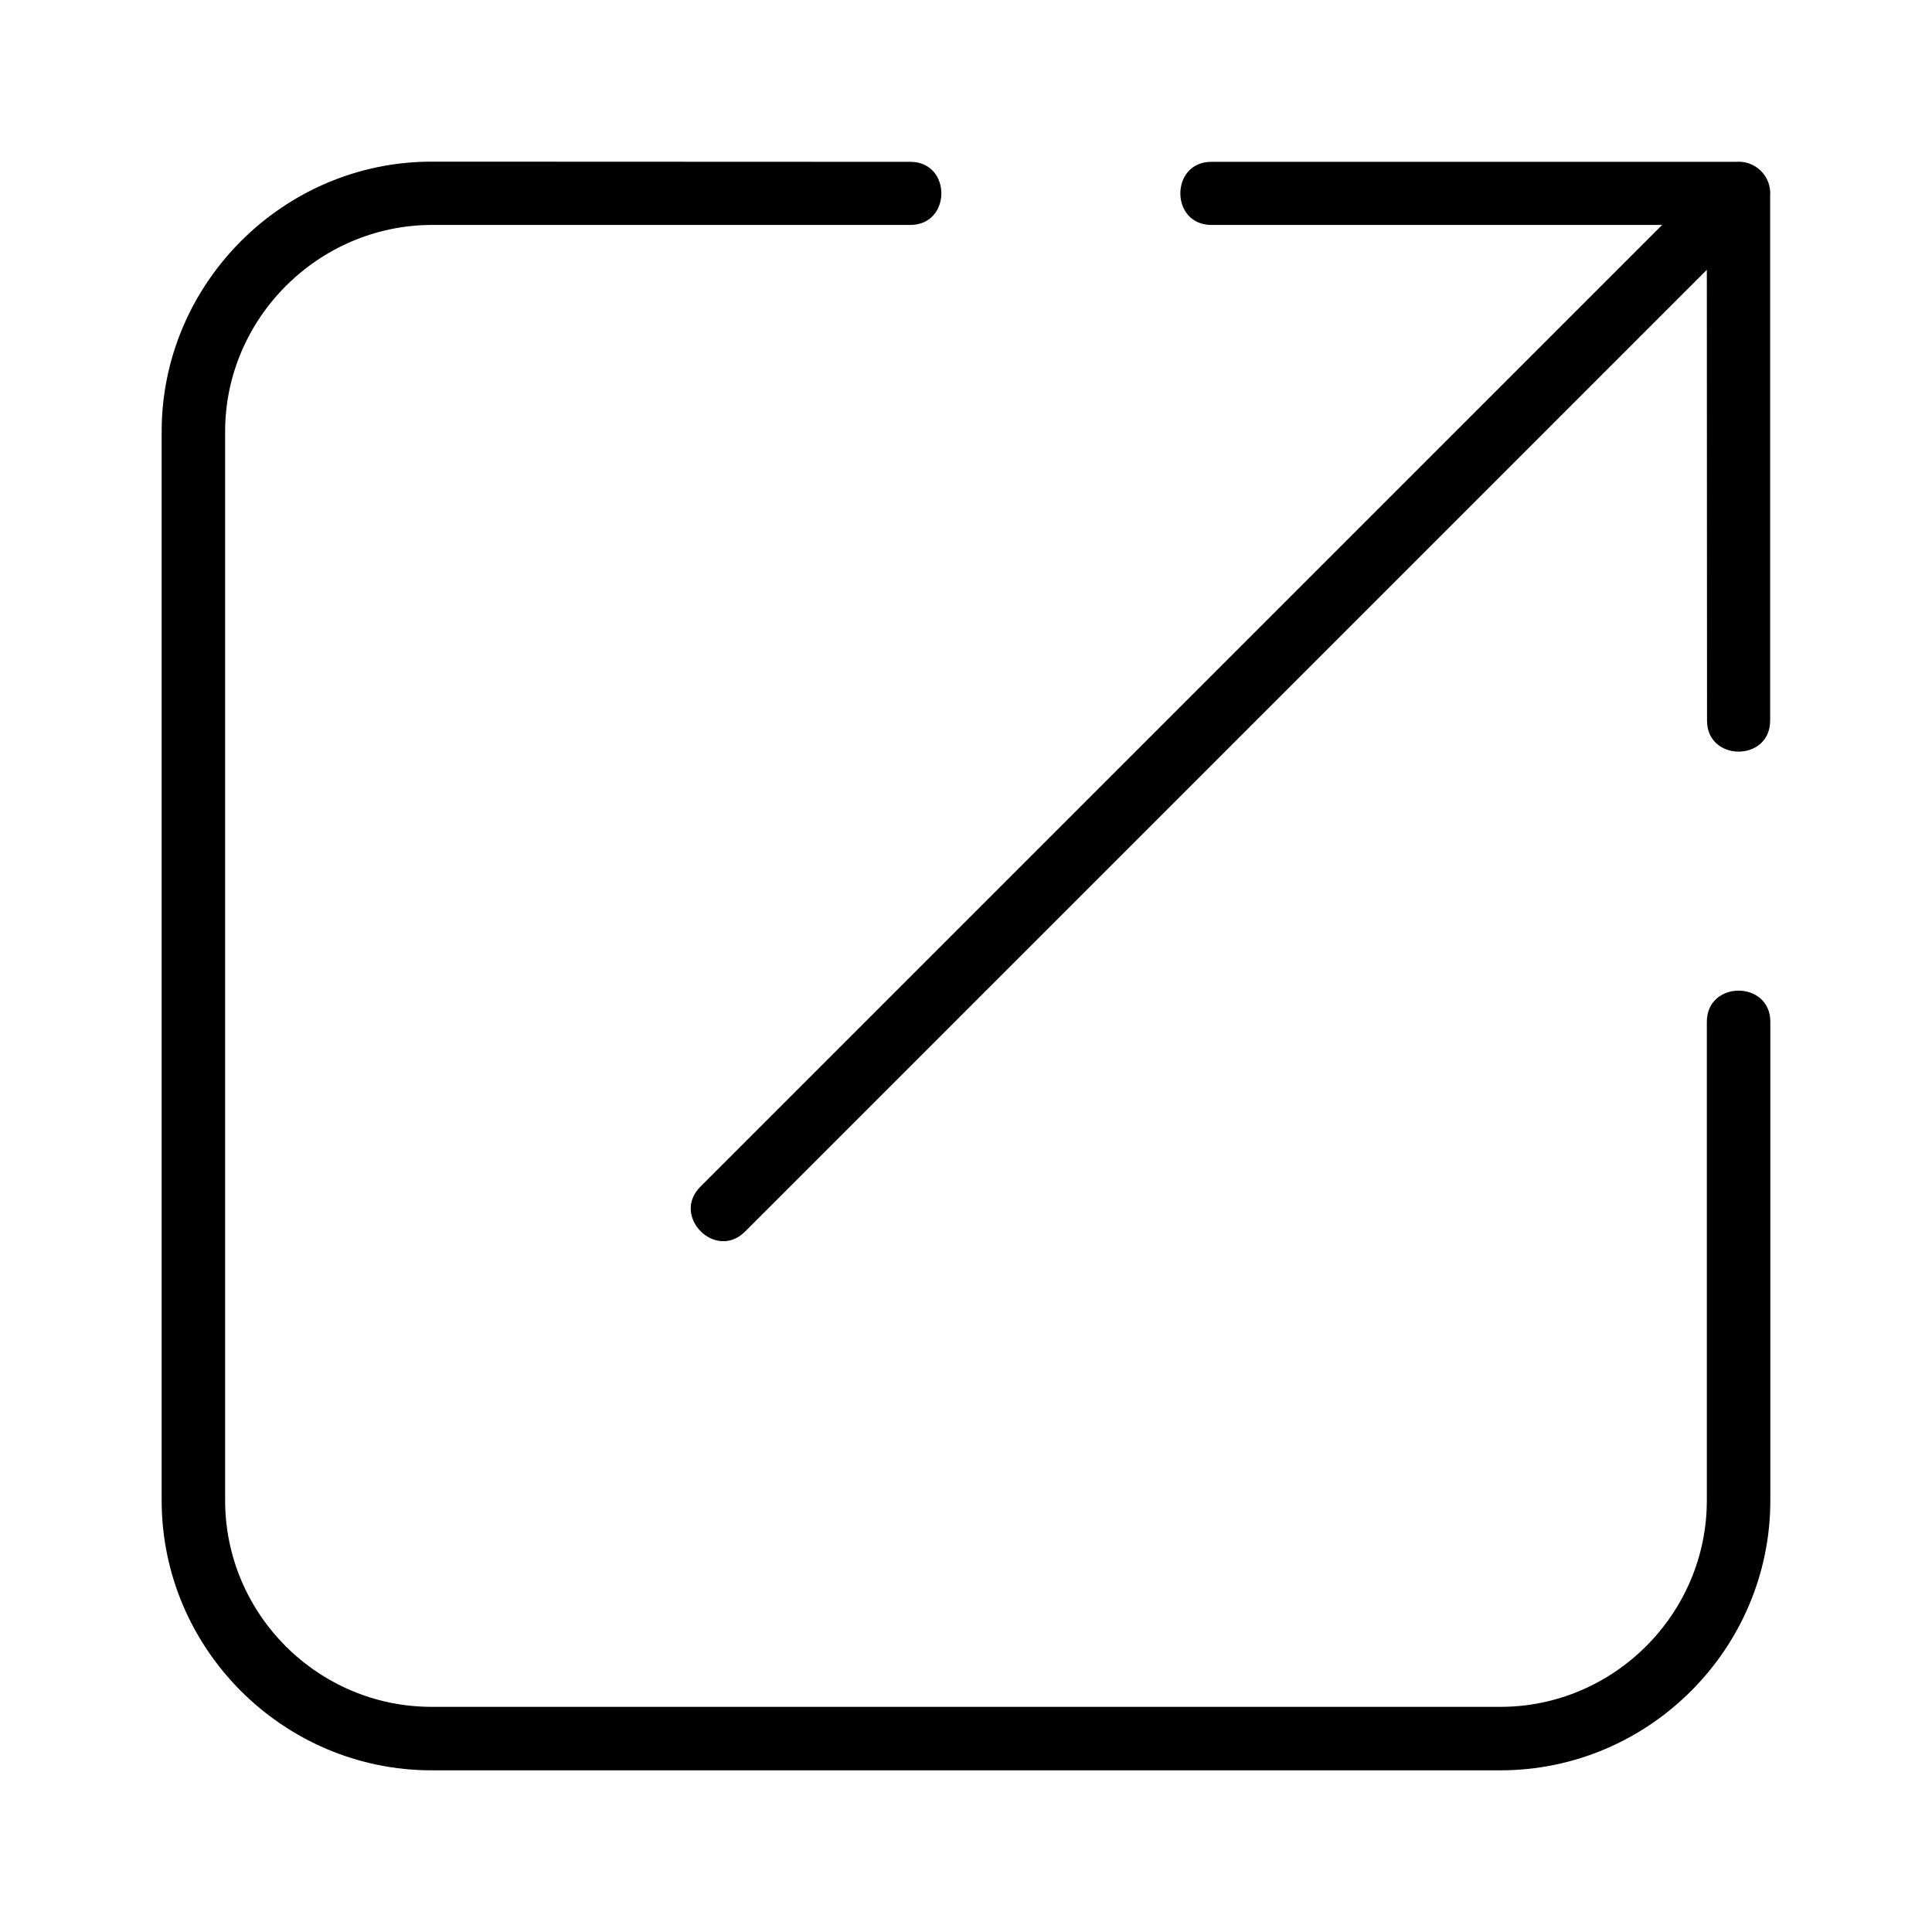 <?xml version="1.0" encoding="UTF-8"?>
<!-- Uploaded to: SVG Repo, www.svgrepo.com, Generator: SVG Repo Mixer Tools -->
<svg fill="#000000" width="800px" height="800px" version="1.1" viewBox="144 144 512 512" xmlns="http://www.w3.org/2000/svg">
 <path d="m465.04 203.61c-10.984 0-10.984-16.727 0-16.727h138.95c5.188-0.453 9.523 3.828 9.117 9.02v139.05c0 10.984-16.727 10.984-16.727 0l-0.051-119.45-254.88 254.88c-7.809 7.809-19.648-4.082-11.84-11.891l254.88-254.88h-119.45zm-79.805-16.727c10.984 0 10.984 16.727 0 16.727h-126.86c-29.977 0.102-54.715 24.738-54.715 54.766v283.24c0 30.129 24.586 54.715 54.715 54.715h283.24c30.078 0 54.715-24.637 54.715-54.715v-126.81c0-11.035 16.828-11.035 16.828 0v126.81c0 39.348-32.195 71.539-71.539 71.539h-283.24c-39.348 0-71.539-32.195-71.539-71.539v-283.24c0-39.297 32.293-71.539 71.539-71.539l126.86 0.051z"/>
</svg>